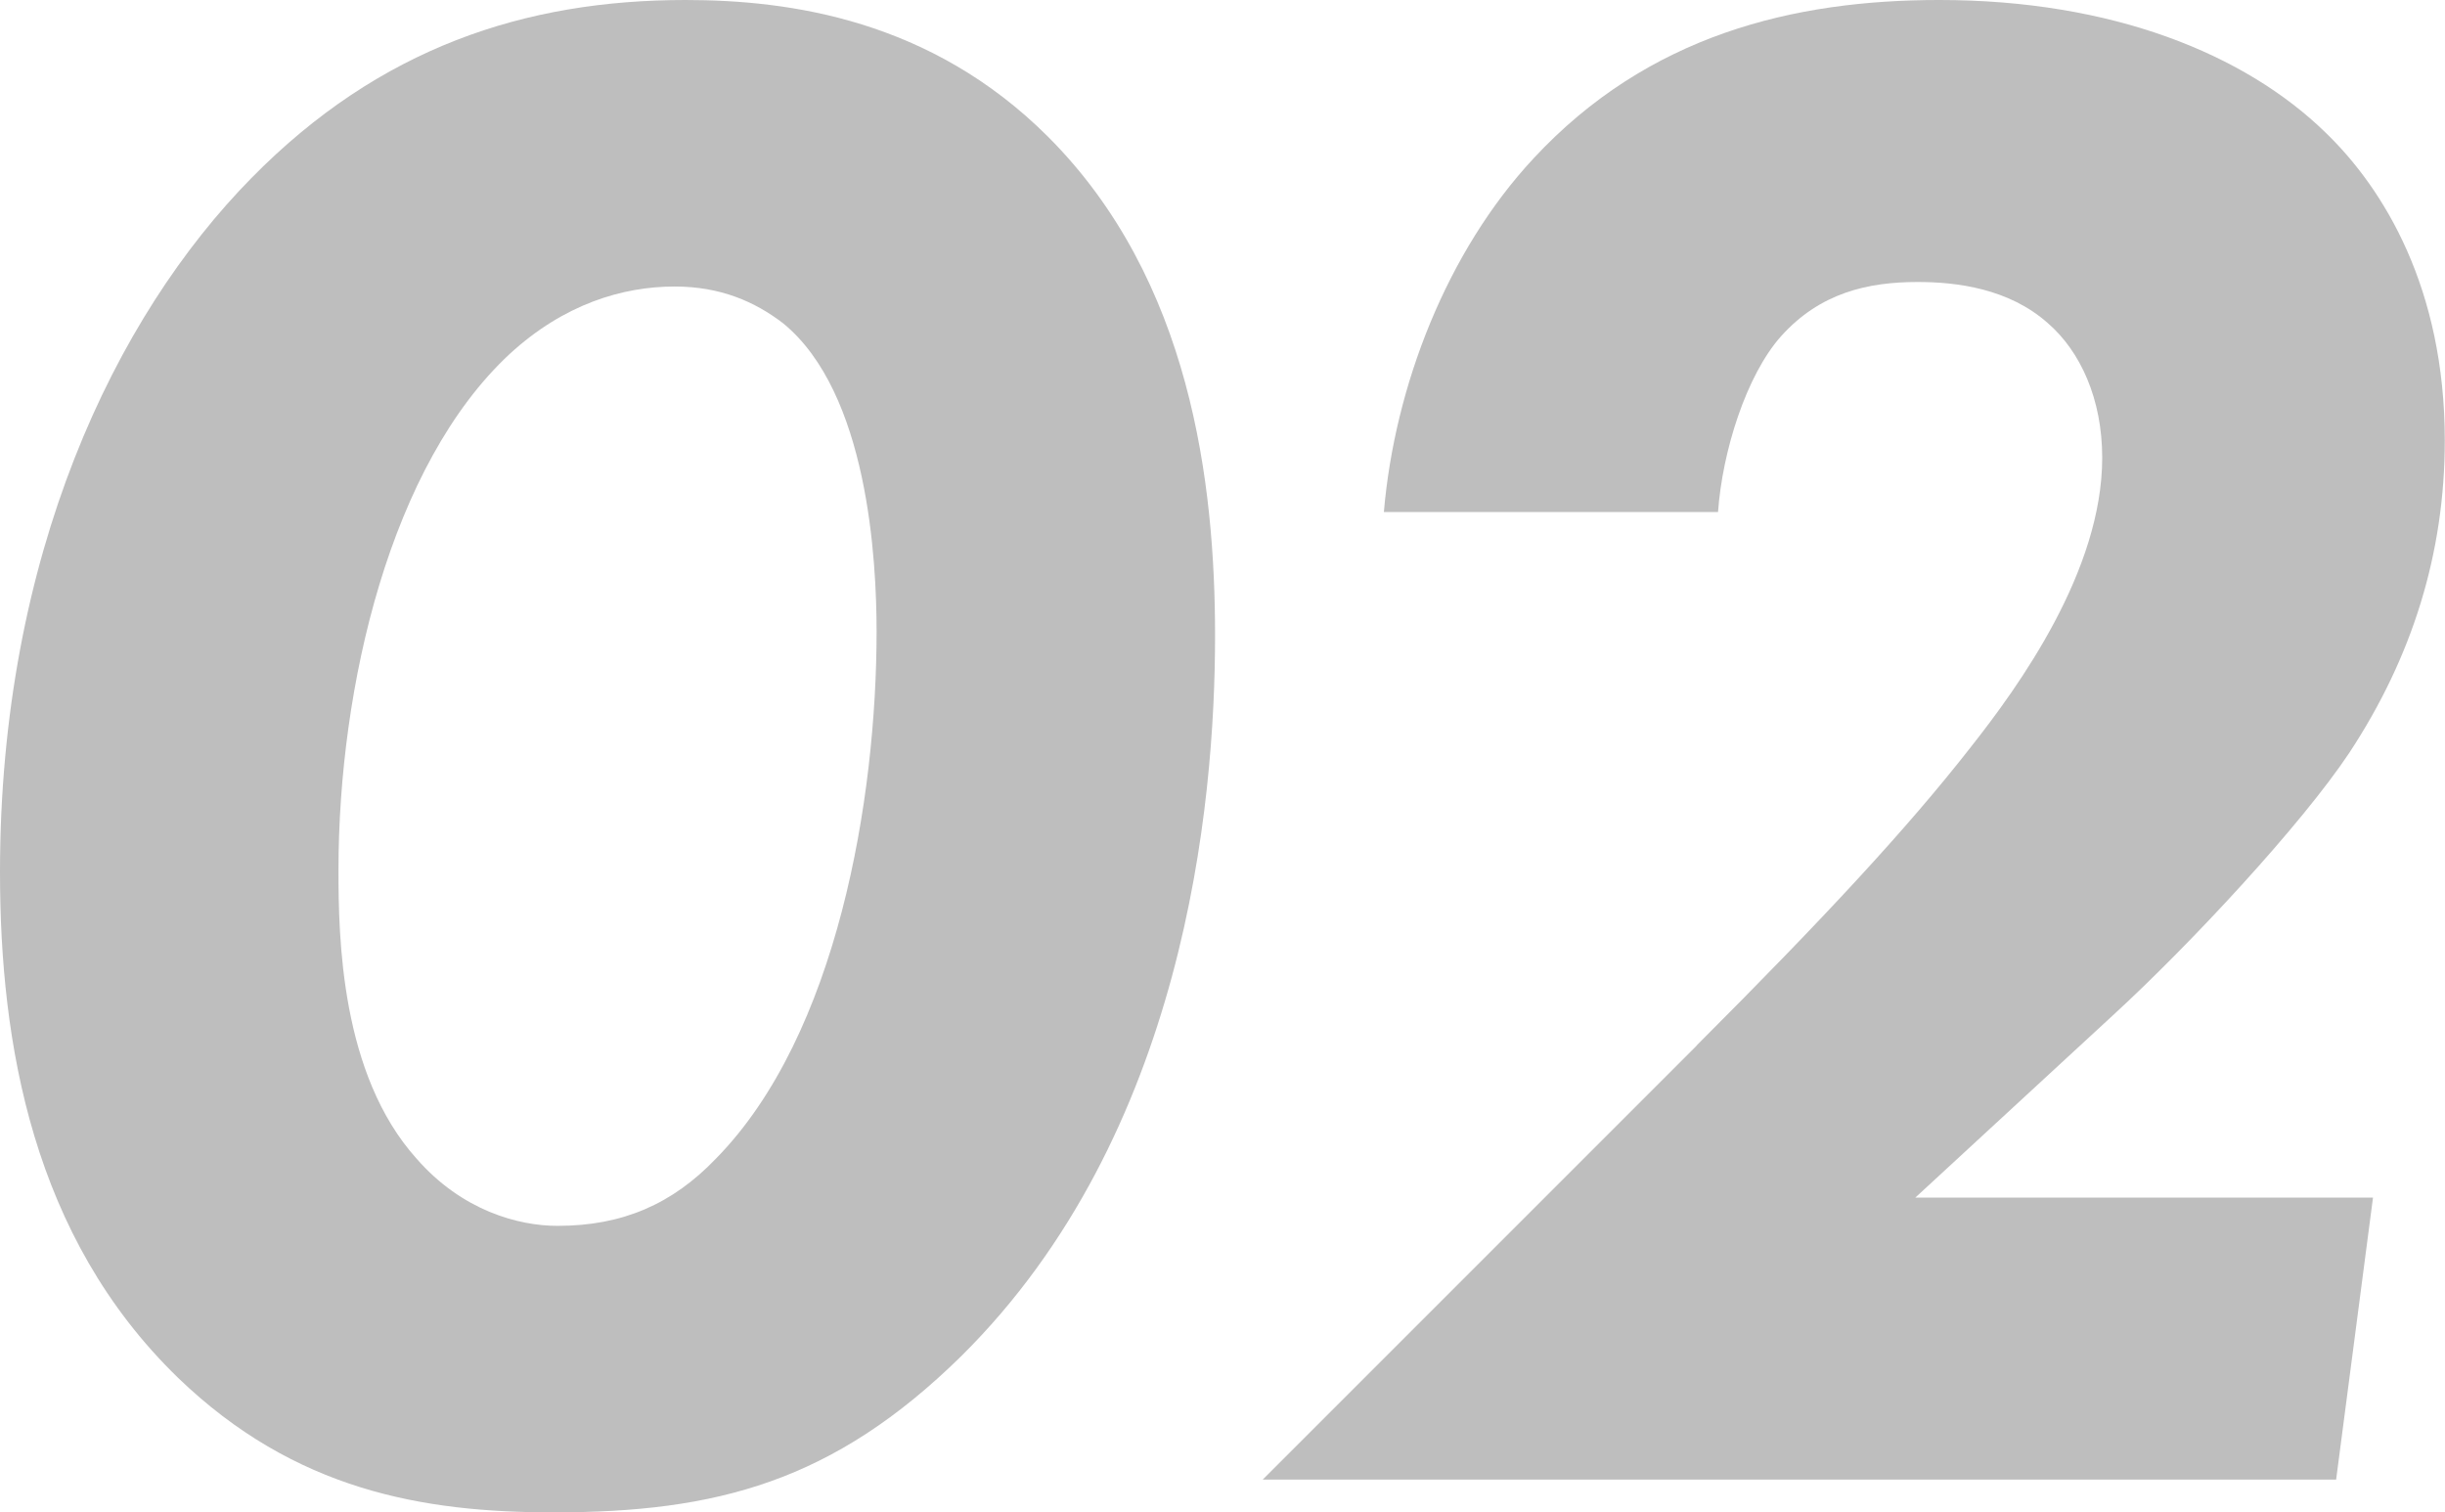 <?xml version="1.0" encoding="UTF-8"?><svg id="_レイヤー_2" xmlns="http://www.w3.org/2000/svg" viewBox="0 0 113.41 70.14"><defs><style>.cls-1{fill:#bebebe;}</style></defs><g id="_レイヤー_1-2"><g><path class="cls-1" d="M8.25,63.9C1.51,57.36,0,48.4,0,40.45,0,25.76,5.33,14.69,11.67,8.25,17.61,2.21,24.35,0,31.8,0c4.83,0,11.37,.91,16.81,6.34,6.64,6.64,7.75,16.1,7.75,23.15,0,7.85-1.41,23.15-11.77,33.41-5.94,5.84-11.37,7.25-18.92,7.25-6.04,0-11.98-1.01-17.41-6.24Zm24.96-10.16c5.64-5.74,7.45-16.71,7.45-24.45,0-3.32-.4-11.07-4.33-14.29-1.31-1.01-2.92-1.71-5.03-1.71-2.42,0-5.13,.81-7.65,3.12-5.53,5.13-7.95,15.4-7.95,23.95,0,3.12,.1,9.46,3.62,13.38,2.11,2.42,4.73,3.12,6.54,3.12,3.02,0,5.33-1.01,7.35-3.12Z"/><path class="cls-1" d="M78.69,48.5c5.94-5.94,9.76-10.06,12.68-13.79,2.31-2.92,6.14-8.25,6.14-13.48,0-2.72-1.01-4.93-2.52-6.24-1.81-1.61-4.23-1.91-6.04-1.91-2.31,0-4.53,.5-6.34,2.52-1.61,1.81-2.72,5.33-2.92,8.15h-15.5c.5-5.84,2.92-12.08,6.94-16.4,5.33-5.74,12.08-7.35,18.82-7.35,8.05,0,14.19,2.52,17.91,6.14,2.72,2.62,5.54,7.25,5.54,14.29,0,5.23-1.51,10.06-4.43,14.49-2.21,3.32-7.35,8.86-10.97,12.18l-9.16,8.45h21.23l-1.71,13.08H58.57l20.13-20.13Z"/></g></g></svg>